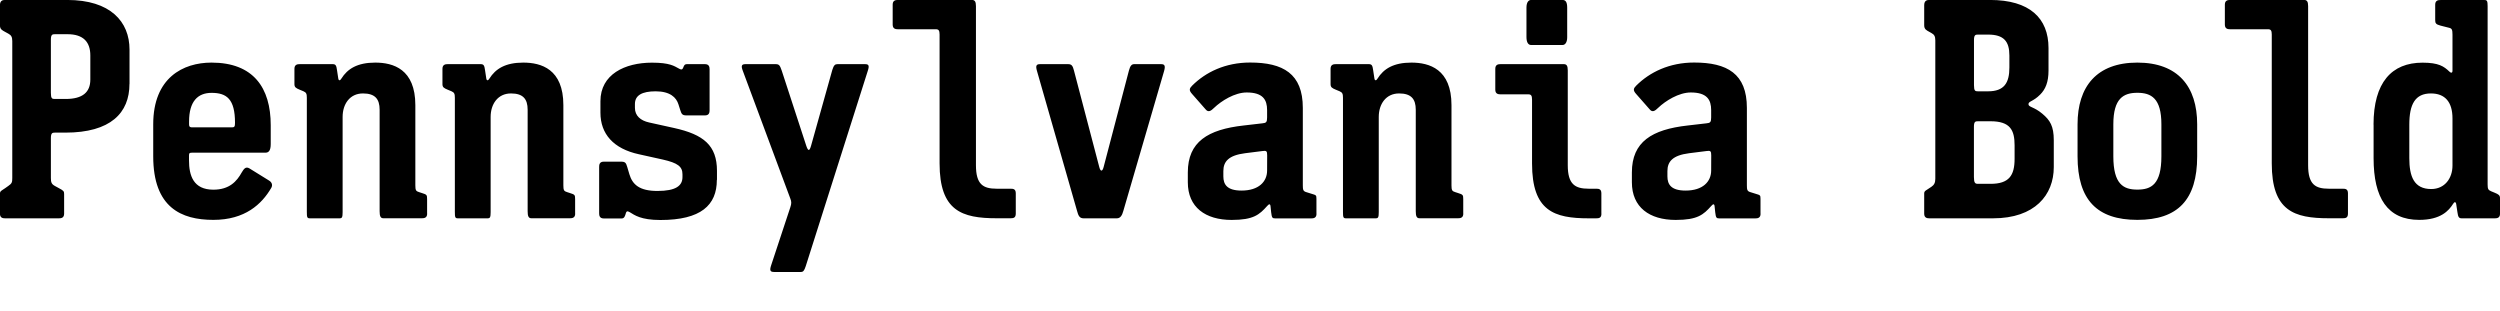 <?xml version="1.0" encoding="UTF-8"?>
<svg width="389.136" height="48.384" viewBox="0 0 389.136 48.384" version="1.1" xmlns="http://www.w3.org/2000/svg" xmlns:xlink="http://www.w3.org/1999/xlink">
 <path d="M20.16,35.33 l0,5.33 c0,4.37,-2.98,7.73,-9.7,7.73 l-9.7,0 c-0.34,0,-0.77,-0.1,-0.77,-0.82 l0,-3.12 c0,-0.62,0.34,-0.77,0.77,-1.01 l0.53,-0.29 c0.43,-0.24,0.62,-0.48,0.62,-1.15 l0,-21.31 c0,-0.67,-0.05,-0.86,-0.62,-1.25 l-0.48,-0.34 c-0.53,-0.38,-0.82,-0.43,-0.82,-0.86 l0,-3.12 c0,-0.67,0.48,-0.72,0.82,-0.72 l8.35,0 c0.34,0,0.82,0.05,0.82,0.72 l0,3.07 c0,0.43,-0.1,0.53,-0.82,0.91 l-0.62,0.34 c-0.53,0.29,-0.62,0.58,-0.62,1.25 l0,6.19 c0,0.82,0.24,0.86,0.62,0.86 l1.63,0 c7.06,0,9.98,3.07,9.98,7.58 Z M14.06,39.74 l0,-3.74 c0,-1.97,-1.2,-3.02,-3.84,-3.02 l-1.68,0 c-0.43,0,-0.62,0.05,-0.62,0.96 l0,8.26 c0,0.82,0.24,0.86,0.62,0.86 l1.97,0 c2.5,0,3.55,-1.25,3.55,-3.31 Z M42.14,25.97 l0,2.93 c0,5.81,-2.69,9.74,-9.22,9.74 c-4.42,0,-9.07,-2.35,-9.07,-9.6 l0,-4.99 c0,-7.97,4.37,-9.89,9.36,-9.89 c4.94,0,7.54,2.45,9.02,4.99 c0.19,0.34,0.19,0.82,-0.38,1.15 l-3.02,1.87 c-0.58,0.34,-0.86,-0.05,-1.2,-0.62 c-0.77,-1.39,-1.92,-2.69,-4.42,-2.69 c-3.12,0,-3.79,2.21,-3.79,4.56 l0,0.72 c0,0.38,0.05,0.48,0.48,0.48 l11.42,0 c0.48,0,0.82,0.29,0.82,1.34 Z M36.58,29.28 c0,-0.62,-0.1,-0.72,-0.48,-0.72 l-6.19,0 c-0.48,0,-0.48,0.24,-0.48,0.53 l0,0.38 c0,3.12,1.34,4.46,3.5,4.46 c2.35,0,3.65,-0.96,3.65,-4.66 Z M66.48,15.12 l0,2.26 c0,0.67,-0.05,0.72,-0.82,0.96 l-0.43,0.14 c-0.48,0.14,-0.58,0.29,-0.58,1.06 l0,12.48 c0,5.62,-3.46,6.62,-6.24,6.62 c-2.78,0,-4.32,-0.96,-5.28,-2.5 c-0.19,-0.34,-0.43,-0.34,-0.48,0.05 l-0.19,1.25 c-0.1,0.72,-0.19,0.96,-0.67,0.96 l-5.14,0 c-0.34,0,-0.82,-0.05,-0.82,-0.72 l0,-2.4 c0,-0.48,0.24,-0.62,0.82,-0.86 l0.58,-0.24 c0.43,-0.19,0.53,-0.38,0.53,-1.01 l0,-17.76 c0,-0.86,0.05,-1.01,0.48,-1.01 l4.61,0 c0.38,0,0.48,0.14,0.48,0.96 l0,14.83 c0,1.97,1.1,3.65,3.17,3.65 c1.87,0,2.59,-0.86,2.59,-2.54 l0,-15.79 c0,-0.77,0.14,-1.1,0.58,-1.1 l6.0,0 c0.34,0,0.82,0.05,0.82,0.72 Z M89.52,15.12 l0,2.26 c0,0.67,-0.05,0.72,-0.82,0.96 l-0.43,0.14 c-0.48,0.14,-0.58,0.29,-0.58,1.06 l0,12.48 c0,5.62,-3.46,6.62,-6.24,6.62 c-2.78,0,-4.32,-0.96,-5.28,-2.5 c-0.19,-0.34,-0.43,-0.34,-0.48,0.05 l-0.19,1.25 c-0.1,0.72,-0.19,0.96,-0.67,0.96 l-5.14,0 c-0.34,0,-0.82,-0.05,-0.82,-0.72 l0,-2.4 c0,-0.48,0.24,-0.62,0.82,-0.86 l0.58,-0.24 c0.43,-0.19,0.53,-0.38,0.53,-1.01 l0,-17.76 c0,-0.86,0.05,-1.01,0.48,-1.01 l4.61,0 c0.38,0,0.48,0.14,0.48,0.96 l0,14.83 c0,1.97,1.1,3.65,3.17,3.65 c1.87,0,2.59,-0.86,2.59,-2.54 l0,-15.79 c0,-0.77,0.14,-1.1,0.58,-1.1 l6,0 c0.34,0,0.82,0.05,0.82,0.72 Z M111.6,20.4 l0,1.39 c0,3.98,-2.11,5.66,-6.67,6.67 l-3.89,0.86 c-1.34,0.29,-2.21,1.06,-2.21,2.26 l0,0.62 c0,1.34,1.1,1.97,3.22,1.97 c2.26,0,3.22,-0.96,3.55,-2.02 l0.29,-0.91 c0.19,-0.58,0.29,-0.82,0.96,-0.82 l2.88,0 c0.67,0,0.72,0.48,0.72,0.82 l0,6.34 c0,0.34,-0.05,0.82,-0.72,0.82 l-2.78,0 c-0.43,0,-0.48,-0.24,-0.62,-0.58 c-0.19,-0.43,-0.48,-0.19,-0.67,-0.1 c-0.72,0.38,-1.39,0.91,-4.18,0.91 c-4.22,0,-8.02,-1.82,-8.02,-6 l0,-1.78 c0,-3.31,2.02,-5.62,6,-6.48 l3.7,-0.82 c2.35,-0.53,3.07,-1.1,3.07,-2.3 l0,-0.43 c0,-1.34,-1.01,-2.16,-3.89,-2.16 c-2.83,0,-3.89,1.01,-4.37,2.59 l-0.34,1.15 c-0.19,0.62,-0.29,0.82,-0.96,0.82 l-2.69,0 c-0.67,0,-0.72,-0.48,-0.72,-0.82 l0,-7.2 c0,-0.34,0.05,-0.82,0.72,-0.82 l2.78,0 c0.43,0,0.53,0.38,0.67,0.86 c0.14,0.43,0.43,0.19,0.62,0.1 c0.72,-0.43,1.68,-1.2,4.75,-1.2 c6.29,0,8.78,2.3,8.78,6.24 Z M129.55,37.49 l-3.31,-11.81 c-0.24,-0.82,-0.43,-0.86,-0.72,-0.05 l-3.84,11.76 c-0.29,0.86,-0.43,1.01,-0.96,1.01 l-4.66,0 c-0.58,0,-0.77,-0.19,-0.43,-1.06 l7.39,-19.87 c0.19,-0.48,0.19,-0.77,0,-1.34 l-2.98,-9.02 c-0.29,-0.86,-0.14,-1.06,0.48,-1.06 l4.13,0 c0.38,0,0.53,0.19,0.77,0.91 l9.65,30.38 c0.29,0.86,0.14,1.06,-0.43,1.06 l-4.27,0 c-0.38,0,-0.58,-0.14,-0.82,-0.91 Z M158.11,15.12 l0,3.17 c0,0.67,-0.38,0.72,-0.82,0.72 l-2.16,0 c-2.11,0,-3.22,0.67,-3.22,3.65 l0,24.77 c0,0.72,-0.19,0.96,-0.62,0.96 l-11.52,0 c-0.34,0,-0.82,-0.05,-0.82,-0.72 l0,-3.12 c0,-0.67,0.48,-0.72,0.82,-0.72 l5.9,0 c0.43,0,0.58,-0.19,0.58,-0.82 l0,-20.06 c0,-7.39,3.46,-8.54,8.88,-8.54 l2.16,0 c0.43,0,0.82,0.05,0.82,0.72 Z M181.2,37.34 c0.24,0.86,0.05,1.06,-0.48,1.06 l-4.18,0 c-0.38,0,-0.62,-0.24,-0.82,-1.01 l-3.94,-15.02 c-0.19,-0.72,-0.48,-0.72,-0.67,0 l-3.94,15.02 c-0.19,0.77,-0.38,1.01,-0.91,1.01 l-4.37,0 c-0.58,0,-0.72,-0.24,-0.48,-1.06 l6.24,-21.79 c0.19,-0.72,0.38,-1.15,1.01,-1.15 l5.18,0 c0.53,0,0.82,0.43,1.01,1.15 Z M204.91,15.12 l0,2.3 c0,0.62,-0.05,0.58,-0.82,0.82 l-0.77,0.24 c-0.48,0.14,-0.53,0.38,-0.53,1.06 l0,12.05 c0,5.33,-3.07,7.06,-8.21,7.06 c-3.84,0,-6.91,-1.49,-9.02,-3.6 c-0.43,-0.43,-0.53,-0.72,0,-1.3 l2.11,-2.4 c0.43,-0.53,0.86,-0.19,1.3,0.24 c1.15,1.1,3.22,2.4,5.09,2.4 c2.54,0,3.17,-1.15,3.17,-2.74 l0,-1.15 c0,-0.72,-0.14,-0.86,-0.72,-0.91 l-2.93,-0.34 c-5.57,-0.62,-8.69,-2.54,-8.69,-7.3 l0,-1.54 c0,-3.89,2.74,-5.86,6.82,-5.86 c3.41,0,4.32,0.82,5.52,2.16 c0.29,0.34,0.48,0.38,0.53,0 l0.1,-0.96 c0.1,-0.86,0.19,-0.96,0.62,-0.96 l5.62,0 c0.34,0,0.82,0.05,0.82,0.72 Z M197.23,21.84 c0,-1.73,-1.3,-3.12,-3.98,-3.12 c-2.26,0,-2.83,0.96,-2.83,2.21 l0,0.82 c0,1.49,0.82,2.45,3.36,2.78 l2.69,0.34 c0.67,0.1,0.77,0,0.77,-0.67 Z M227.76,15.12 l0,2.26 c0,0.67,-0.05,0.72,-0.82,0.96 l-0.43,0.14 c-0.48,0.14,-0.58,0.29,-0.58,1.06 l0,12.48 c0,5.62,-3.46,6.62,-6.24,6.62 c-2.78,0,-4.32,-0.96,-5.28,-2.5 c-0.19,-0.34,-0.43,-0.34,-0.48,0.05 l-0.19,1.25 c-0.1,0.72,-0.19,0.96,-0.67,0.96 l-5.14,0 c-0.34,0,-0.82,-0.05,-0.82,-0.72 l0,-2.4 c0,-0.48,0.24,-0.62,0.82,-0.86 l0.58,-0.24 c0.43,-0.19,0.53,-0.38,0.53,-1.01 l0,-17.76 c0,-0.86,0.05,-1.01,0.48,-1.01 l4.61,0 c0.38,0,0.48,0.14,0.48,0.96 l0,14.83 c0,1.97,1.1,3.65,3.17,3.65 c1.87,0,2.59,-0.86,2.59,-2.54 l0,-15.79 c0,-0.77,0.14,-1.1,0.58,-1.1 l6,0 c0.34,0,0.82,0.05,0.82,0.72 Z M243.94,42.58 l0,4.61 c0,0.86,-0.24,1.2,-0.72,1.2 l-4.9,0 c-0.38,0,-0.72,-0.34,-0.72,-1.2 l0,-4.56 c0,-0.86,0.29,-1.25,0.72,-1.25 l4.9,0 c0.38,0,0.72,0.38,0.72,1.2 Z M249.26,15.12 l0,3.17 c0,0.67,-0.38,0.72,-0.82,0.72 l-1.15,0 c-2.11,0,-3.26,0.67,-3.26,3.65 l0,14.78 c0,0.72,-0.19,0.96,-0.62,0.96 l-9.84,0 c-0.34,0,-0.82,-0.05,-0.82,-0.72 l0,-3.26 c0,-0.67,0.48,-0.72,0.82,-0.72 l4.32,0 c0.43,0,0.58,-0.19,0.58,-0.82 l0,-9.94 c0,-7.39,3.41,-8.54,8.83,-8.54 l1.15,0 c0.43,0,0.82,0.05,0.82,0.72 Z M274.03,15.12 l0,2.3 c0,0.62,-0.05,0.58,-0.82,0.82 l-0.77,0.24 c-0.48,0.14,-0.53,0.38,-0.53,1.06 l0,12.05 c0,5.33,-3.07,7.06,-8.21,7.06 c-3.84,0,-6.91,-1.49,-9.02,-3.6 c-0.43,-0.43,-0.53,-0.72,0,-1.3 l2.11,-2.4 c0.43,-0.53,0.86,-0.19,1.3,0.24 c1.15,1.1,3.22,2.4,5.09,2.4 c2.54,0,3.17,-1.15,3.17,-2.74 l0,-1.15 c0,-0.72,-0.14,-0.86,-0.72,-0.91 l-2.93,-0.34 c-5.57,-0.62,-8.69,-2.54,-8.69,-7.3 l0,-1.54 c0,-3.89,2.74,-5.86,6.82,-5.86 c3.41,0,4.32,0.82,5.52,2.16 c0.29,0.34,0.48,0.38,0.53,0 l0.1,-0.96 c0.1,-0.86,0.19,-0.96,0.62,-0.96 l5.62,0 c0.34,0,0.82,0.05,0.82,0.72 Z M266.35,21.84 c0,-1.73,-1.3,-3.12,-3.98,-3.12 c-2.26,0,-2.83,0.96,-2.83,2.21 l0,0.82 c0,1.49,0.82,2.45,3.36,2.78 l2.69,0.34 c0.67,0.1,0.77,0,0.77,-0.67 Z M319.68,22.37 l0,4.18 c0,2.21,-0.58,3.12,-1.78,4.13 c-1.3,1.1,-2.16,1.01,-2.16,1.49 c0,0.48,0.72,0.38,1.82,1.49 c0.82,0.82,1.3,1.92,1.3,3.74 l0,3.5 c0,4.66,-2.93,7.49,-9.12,7.49 l-9.46,0 c-0.34,0,-0.77,-0.1,-0.77,-0.82 l0,-3.12 c0,-0.62,0.34,-0.77,0.77,-1.01 l0.34,-0.19 c0.43,-0.24,0.62,-0.48,0.62,-1.15 l0,-21.55 c0,-0.62,-0.19,-0.96,-0.62,-1.25 l-0.29,-0.19 c-0.48,-0.34,-0.82,-0.43,-0.82,-0.82 l0,-3.17 c0,-0.67,0.48,-0.72,0.82,-0.72 l9.89,0 c6.53,0,9.46,3.65,9.46,7.97 Z M312.77,37.87 c0,-2.4,-0.82,-3.7,-3.31,-3.7 l-1.58,0 c-0.43,0,-0.62,0.05,-0.62,0.96 l0,7.01 c0,0.82,0.24,0.86,0.62,0.86 l1.58,0 c2.45,0,3.31,-1.06,3.31,-3.26 Z M313.58,23.66 c0,-2.59,-0.86,-3.89,-3.74,-3.89 l-1.97,0 c-0.43,0,-0.62,0.14,-0.62,1.06 l0,7.82 c0,0.82,0.24,0.86,0.62,0.86 l1.97,0 c3.07,0,3.74,-1.39,3.74,-3.74 Z M342,24.05 l0,4.99 c0,5.86,-2.98,9.6,-9.31,9.6 c-6.34,0,-9.31,-3.74,-9.31,-9.6 l0,-4.99 c0,-6.77,3.02,-9.89,9.31,-9.89 c6.29,0,9.31,3.12,9.31,9.89 Z M336.43,24.05 c0,-4.37,-1.58,-5.18,-3.74,-5.18 c-2.16,0,-3.74,0.82,-3.74,5.18 l0,4.99 c0,4.03,1.58,4.9,3.74,4.9 c2.16,0,3.74,-0.86,3.74,-4.9 Z M365.47,15.12 l0,3.17 c0,0.67,-0.38,0.72,-0.82,0.72 l-2.16,0 c-2.11,0,-3.22,0.67,-3.22,3.65 l0,24.77 c0,0.72,-0.19,0.96,-0.62,0.96 l-11.52,0 c-0.34,0,-0.82,-0.05,-0.82,-0.72 l0,-3.12 c0,-0.67,0.48,-0.72,0.82,-0.72 l5.9,0 c0.43,0,0.58,-0.19,0.58,-0.82 l0,-20.06 c0,-7.39,3.46,-8.54,8.88,-8.54 l2.16,0 c0.43,0,0.82,0.05,0.82,0.72 Z M369.46,28.99 l0,-5.23 c0,-6.19,2.16,-9.6,7.1,-9.6 c3.36,0,4.61,1.44,5.28,2.5 c0.19,0.34,0.43,0.34,0.48,-0.05 l0.19,-1.25 c0.1,-0.77,0.24,-0.96,0.67,-0.96 l5.14,0 c0.34,0,0.82,0.05,0.82,0.72 l0,2.4 c0,0.48,-0.24,0.62,-0.82,0.86 l-0.58,0.24 c-0.43,0.19,-0.53,0.34,-0.53,1.06 l0,27.74 c0,0.82,-0.1,0.96,-0.48,0.96 l-6.86,0 c-0.34,0,-0.82,-0.05,-0.82,-0.72 l0,-2.4 c0,-0.48,0.1,-0.67,0.82,-0.86 l1.34,-0.34 c0.43,-0.1,0.53,-0.29,0.53,-1.06 l0,-5.62 c0,-0.43,-0.29,-0.34,-0.48,-0.14 c-0.86,0.82,-1.68,1.39,-4.18,1.39 c-4.8,0,-7.63,-3.07,-7.63,-9.65 Z M378.38,33.84 c2.21,0,3.36,-1.34,3.36,-3.89 l0,-7.34 c0,-1.97,-1.2,-3.65,-3.31,-3.65 c-2.69,0,-3.41,1.97,-3.41,4.8 l0,5.23 c0,3.17,0.91,4.85,3.36,4.85 Z M378.38,33.84" fill="rgb(0,0,0)" transform="matrix(1,0,0,-1,0.0,48.384)"/>
</svg>